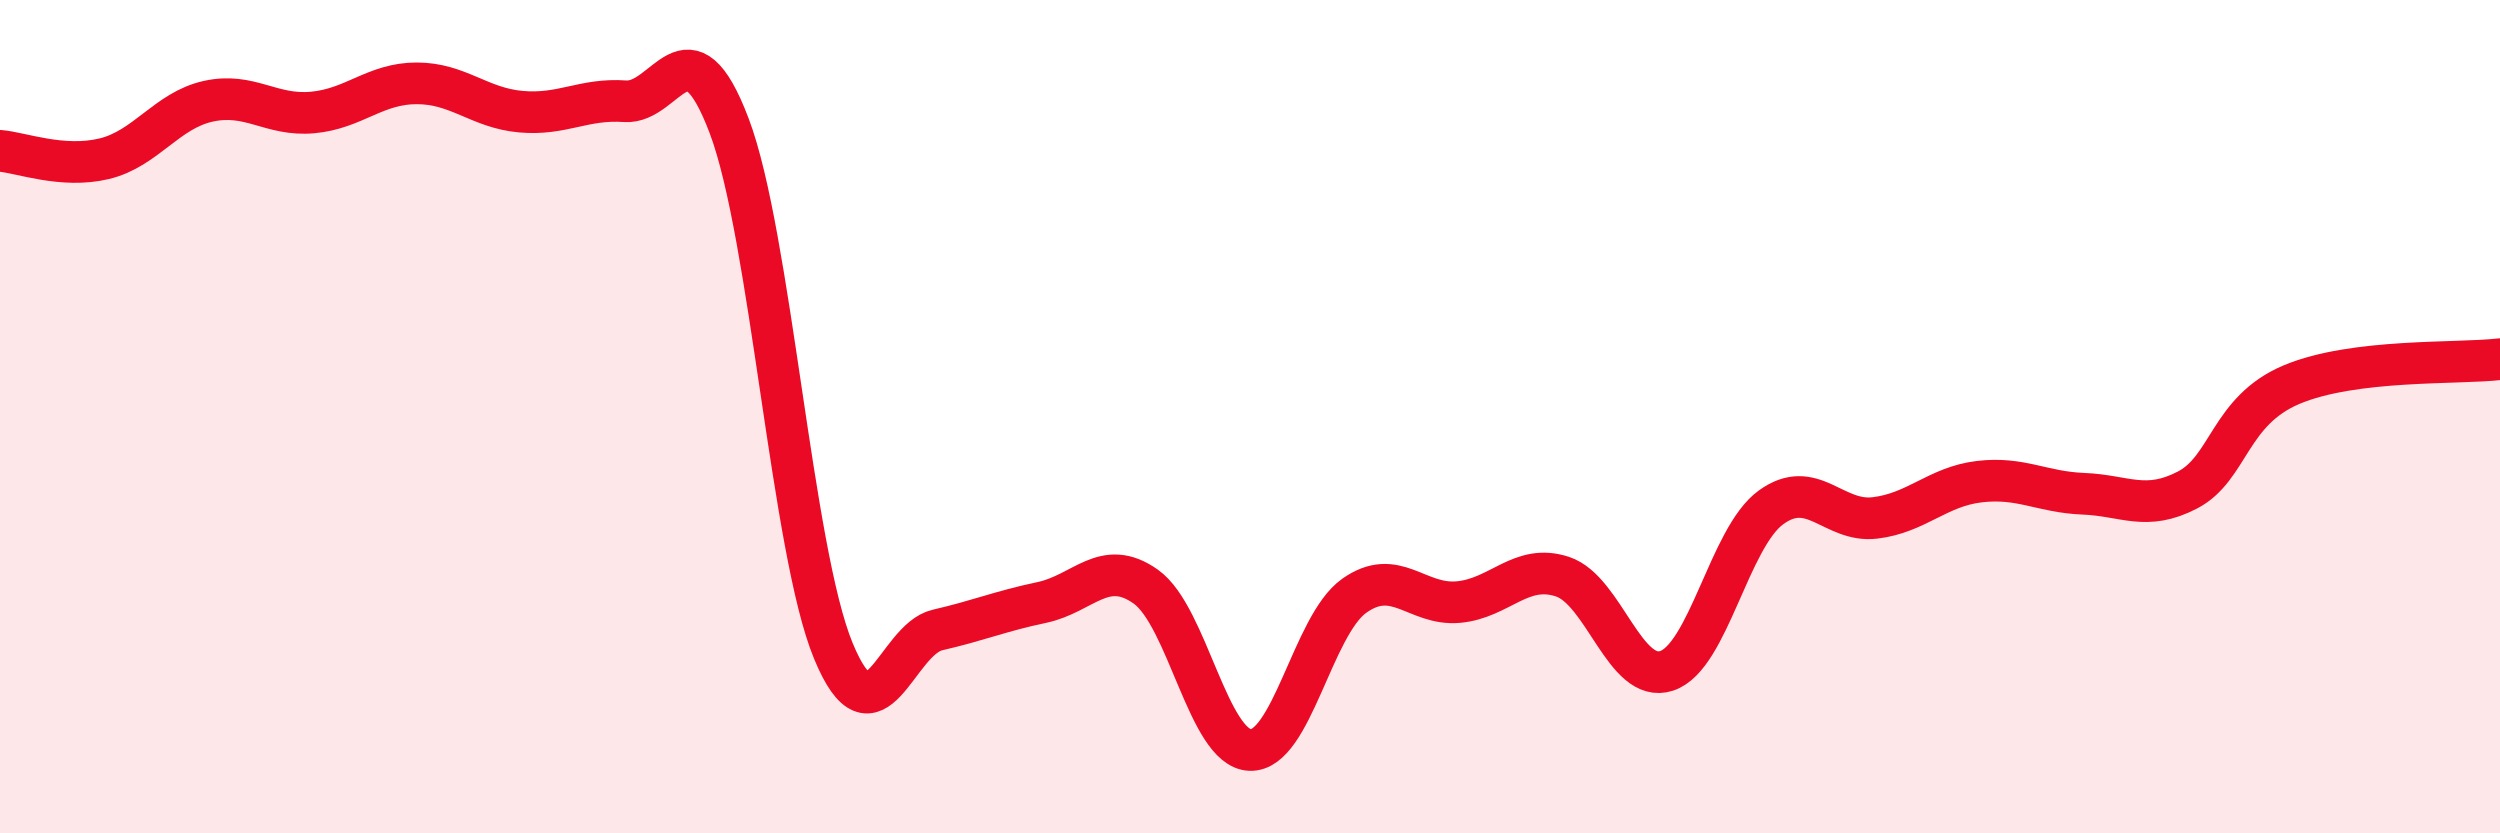 
    <svg width="60" height="20" viewBox="0 0 60 20" xmlns="http://www.w3.org/2000/svg">
      <path
        d="M 0,3.62 C 0.5,3.66 1.5,4.05 2.5,3.81 C 3.5,3.57 4,2.65 5,2.43 C 6,2.21 6.5,2.79 7.5,2.7 C 8.5,2.61 9,2 10,2 C 11,2 11.5,2.59 12.5,2.68 C 13.5,2.77 14,2.36 15,2.43 C 16,2.5 16.5,0.38 17.5,3.02 C 18.5,5.66 19,13.2 20,15.62 C 21,18.04 21.5,15.35 22.5,15.12 C 23.5,14.89 24,14.67 25,14.46 C 26,14.25 26.5,13.37 27.5,14.08 C 28.5,14.79 29,17.96 30,18 C 31,18.04 31.5,15.01 32.5,14.3 C 33.5,13.59 34,14.54 35,14.45 C 36,14.36 36.5,13.51 37.5,13.84 C 38.5,14.17 39,16.43 40,16.1 C 41,15.77 41.5,12.91 42.5,12.18 C 43.5,11.45 44,12.55 45,12.43 C 46,12.31 46.5,11.68 47.5,11.56 C 48.5,11.44 49,11.81 50,11.85 C 51,11.89 51.5,12.28 52.5,11.76 C 53.5,11.24 53.5,9.86 55,9.23 C 56.5,8.6 59,8.74 60,8.62L60 20L0 20Z"
        fill="#EB0A25"
        opacity="0.1"
        stroke-linecap="round"
        stroke-linejoin="round"
      />
      <path
        d="M 0,3.62 C 0.5,3.66 1.5,4.05 2.5,3.81 C 3.5,3.57 4,2.65 5,2.43 C 6,2.21 6.5,2.79 7.5,2.7 C 8.5,2.61 9,2 10,2 C 11,2 11.5,2.59 12.5,2.68 C 13.5,2.77 14,2.36 15,2.43 C 16,2.5 16.5,0.38 17.5,3.02 C 18.5,5.66 19,13.2 20,15.62 C 21,18.04 21.5,15.35 22.5,15.12 C 23.5,14.89 24,14.67 25,14.46 C 26,14.25 26.5,13.37 27.5,14.08 C 28.5,14.79 29,17.96 30,18 C 31,18.04 31.5,15.01 32.5,14.3 C 33.5,13.59 34,14.54 35,14.45 C 36,14.36 36.5,13.51 37.5,13.84 C 38.5,14.17 39,16.43 40,16.1 C 41,15.77 41.5,12.91 42.5,12.18 C 43.5,11.45 44,12.55 45,12.43 C 46,12.31 46.5,11.68 47.5,11.56 C 48.5,11.44 49,11.81 50,11.85 C 51,11.89 51.5,12.28 52.5,11.76 C 53.5,11.24 53.5,9.86 55,9.23 C 56.5,8.6 59,8.74 60,8.62"
        stroke="#EB0A25"
        stroke-width="1"
        fill="none"
        stroke-linecap="round"
        stroke-linejoin="round"
      />
    </svg>
  
